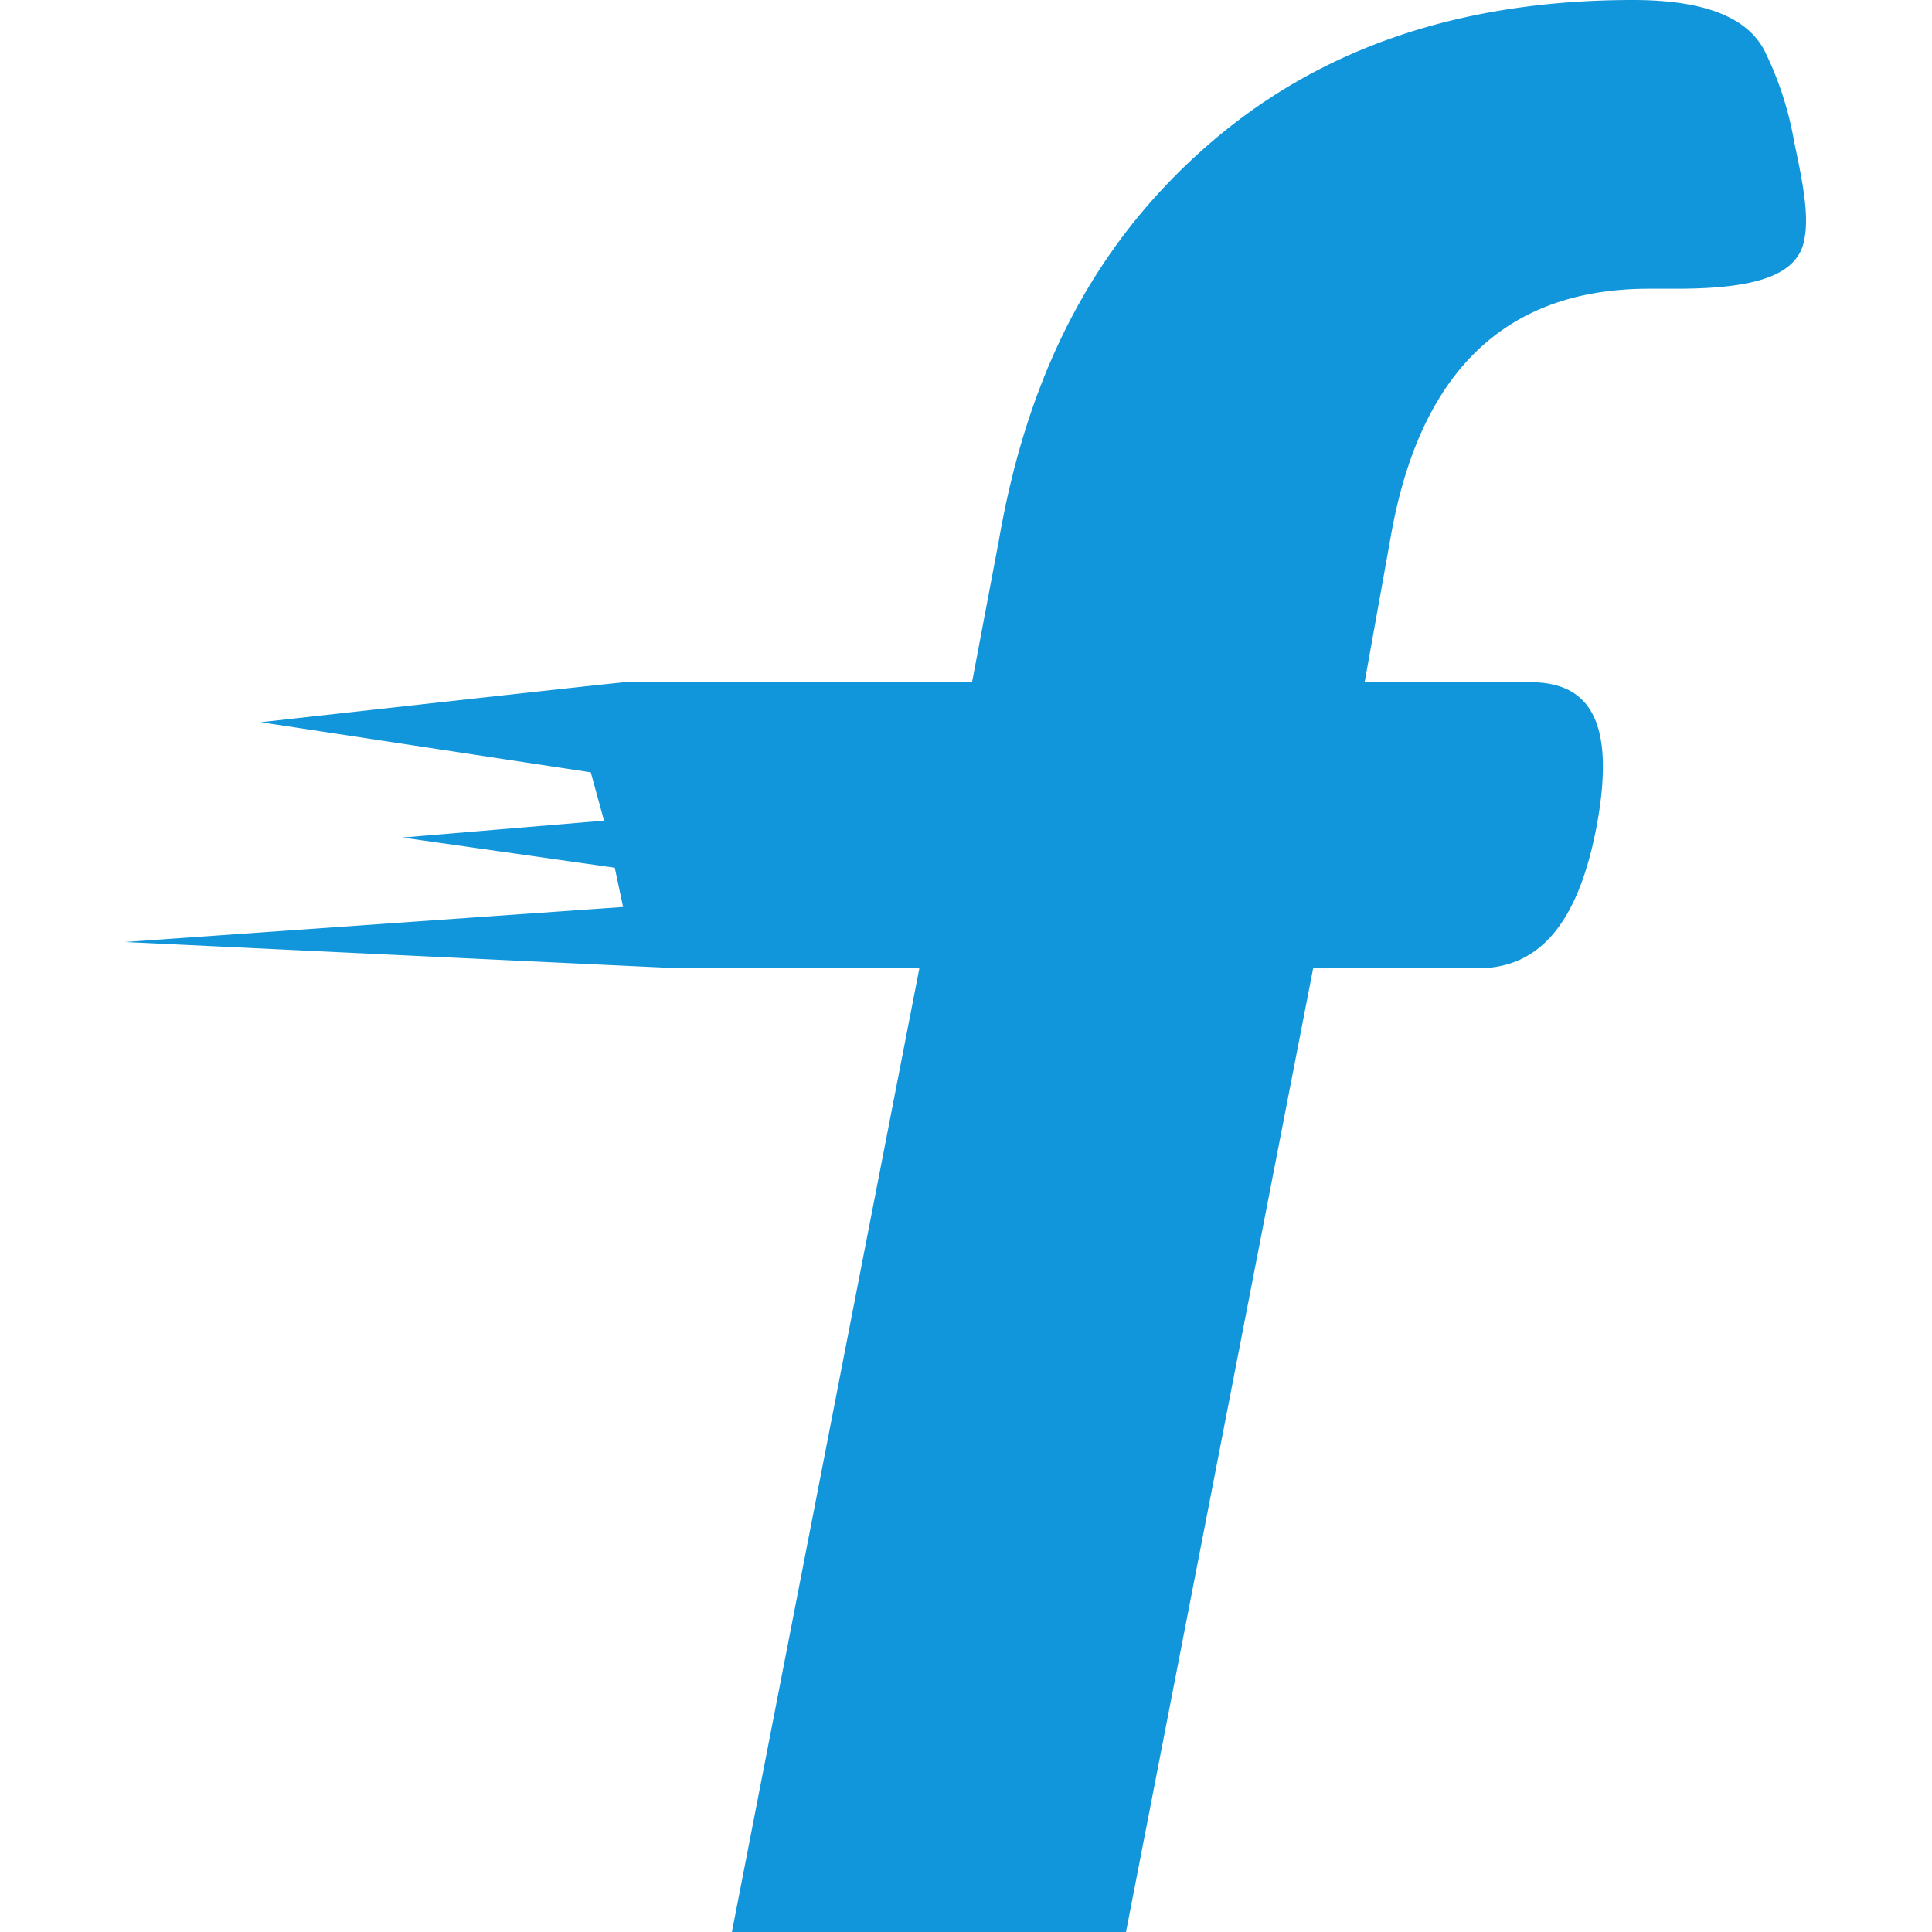 <?xml version="1.0" standalone="no"?><!DOCTYPE svg PUBLIC "-//W3C//DTD SVG 1.1//EN" "http://www.w3.org/Graphics/SVG/1.1/DTD/svg11.dtd"><svg t="1752150219189" class="icon" viewBox="0 0 1024 1024" version="1.1" xmlns="http://www.w3.org/2000/svg" p-id="13762" xmlns:xlink="http://www.w3.org/1999/xlink" width="64" height="64"><path d="M783.44 513.2c32.56 0 53.52-24 63.2-77.36 9.04-51.36-2.72-74.24-35.36-74.24h-88l13.84-77.12c15.44-88 61.36-131.44 136.8-131.44h14.4c41.92 0 64.88-6.88 68.08-26.48 2.56-13.2-1.2-31.36-5.44-51.36a176.88 176.88 0 0 0-16-48.88c-9.6-17.76-32.88-26.32-69.44-26.32-90.64 0-165.2 25.04-224 75.76s-96 118.16-112 210.08L515.2 361.6h-184c-2.96 0-192.96 21.2-192.96 21.2l174.88 26.56 7.04 25.6-106.88 8.96 112.56 16 4.4 20.8-264 18.56S356.88 513.2 360 513.2h127.28L387.92 1024H596.8L696 513.2z" fill="#1296db" p-id="13763"></path></svg>